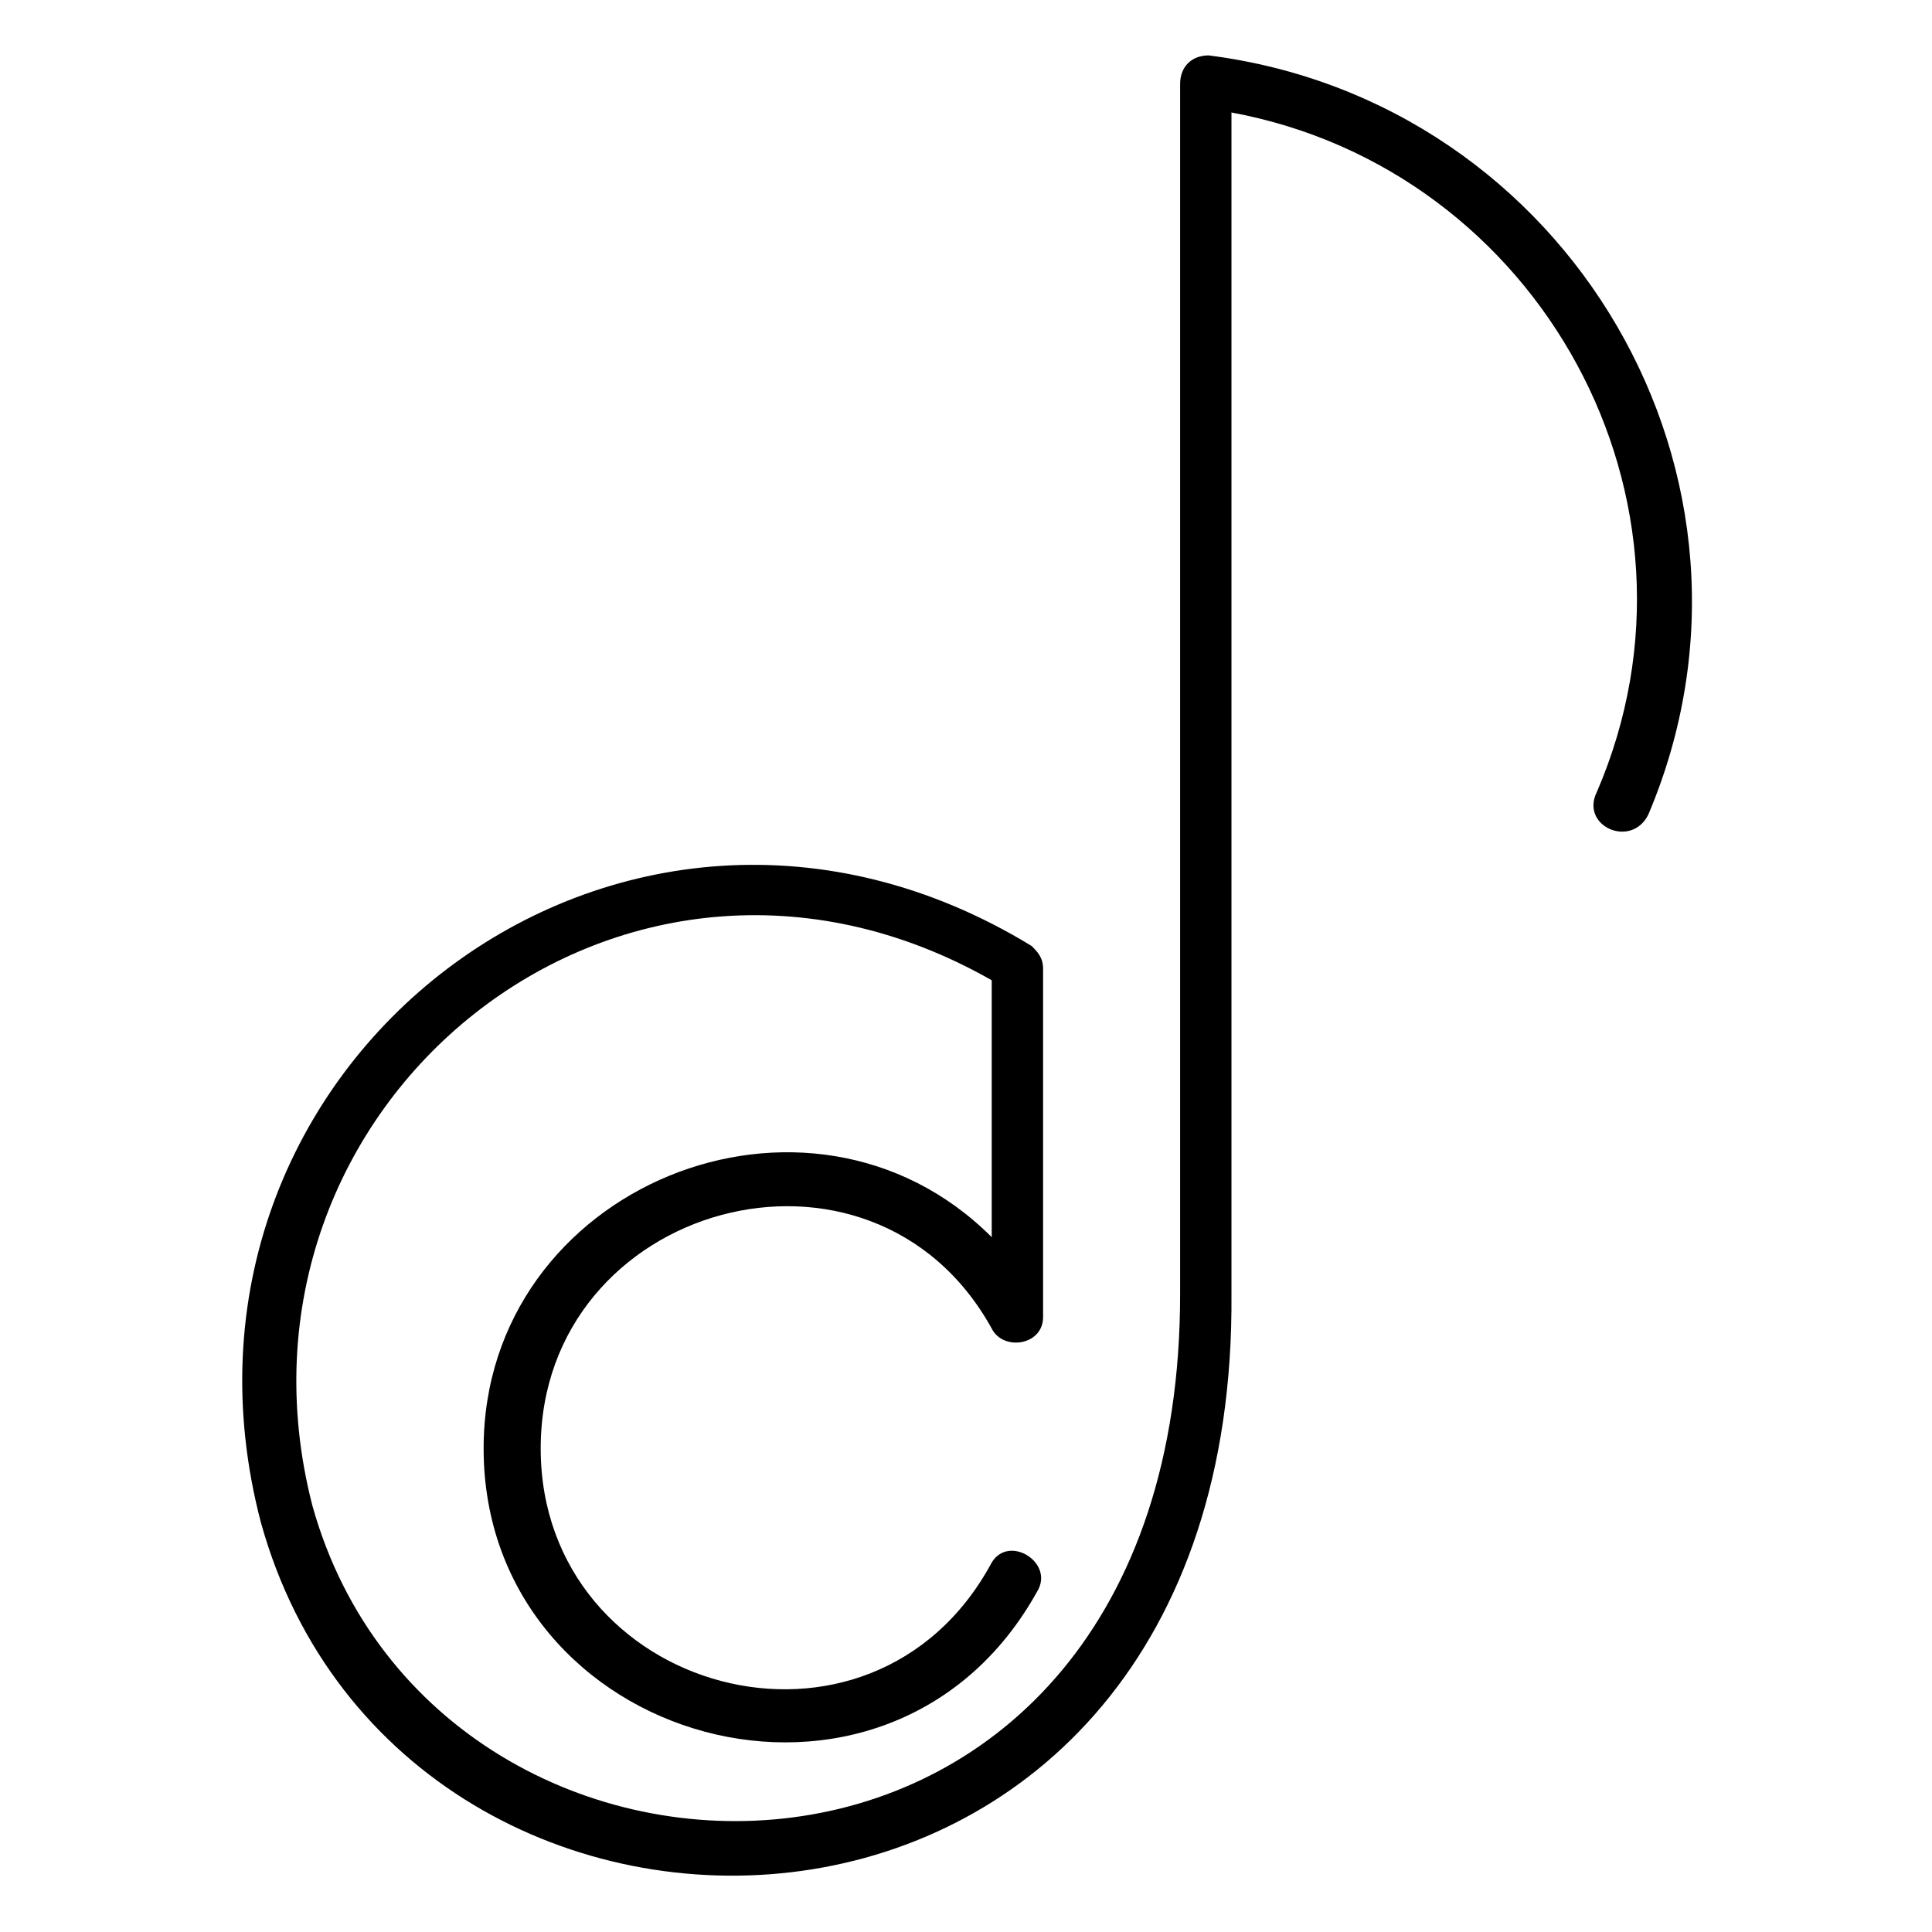 <?xml version="1.0" encoding="UTF-8"?>
<!-- Uploaded to: SVG Repo, www.svgrepo.com, Generator: SVG Repo Mixer Tools -->
<svg fill="#000000" width="800px" height="800px" version="1.1" viewBox="144 144 512 512" xmlns="http://www.w3.org/2000/svg">
 <path d="m470.35 173.81v313.18c1.512 190.63-219.38 196.68-257.2 60.52-31.773-121.04 95.316-219.38 204.25-152.81 1.512 1.512 3.027 3.027 3.027 6.051v92.289c0 7.566-10.59 9.078-13.617 3.027-31.773-57.492-119.52-33.285-119.52 31.773 0 65.055 87.75 89.262 119.52 30.258 4.539-7.566 16.641 0 12.105 7.566-39.336 71.109-146.75 40.848-146.75-37.824 0-69.594 86.238-104.39 134.65-55.98v-68.082c-98.34-55.98-207.27 33.285-180.04 139.19 33.285 119.52 229.97 119.52 229.97-55.98v-320.74c0-4.539 3.027-7.566 7.566-7.566 95.316 12.105 154.32 111.96 116.5 201.22-4.539 9.078-18.156 3.027-13.617-6.051 33.285-77.16-15.129-164.91-96.828-180.04z" fill-rule="evenodd"/>
</svg>